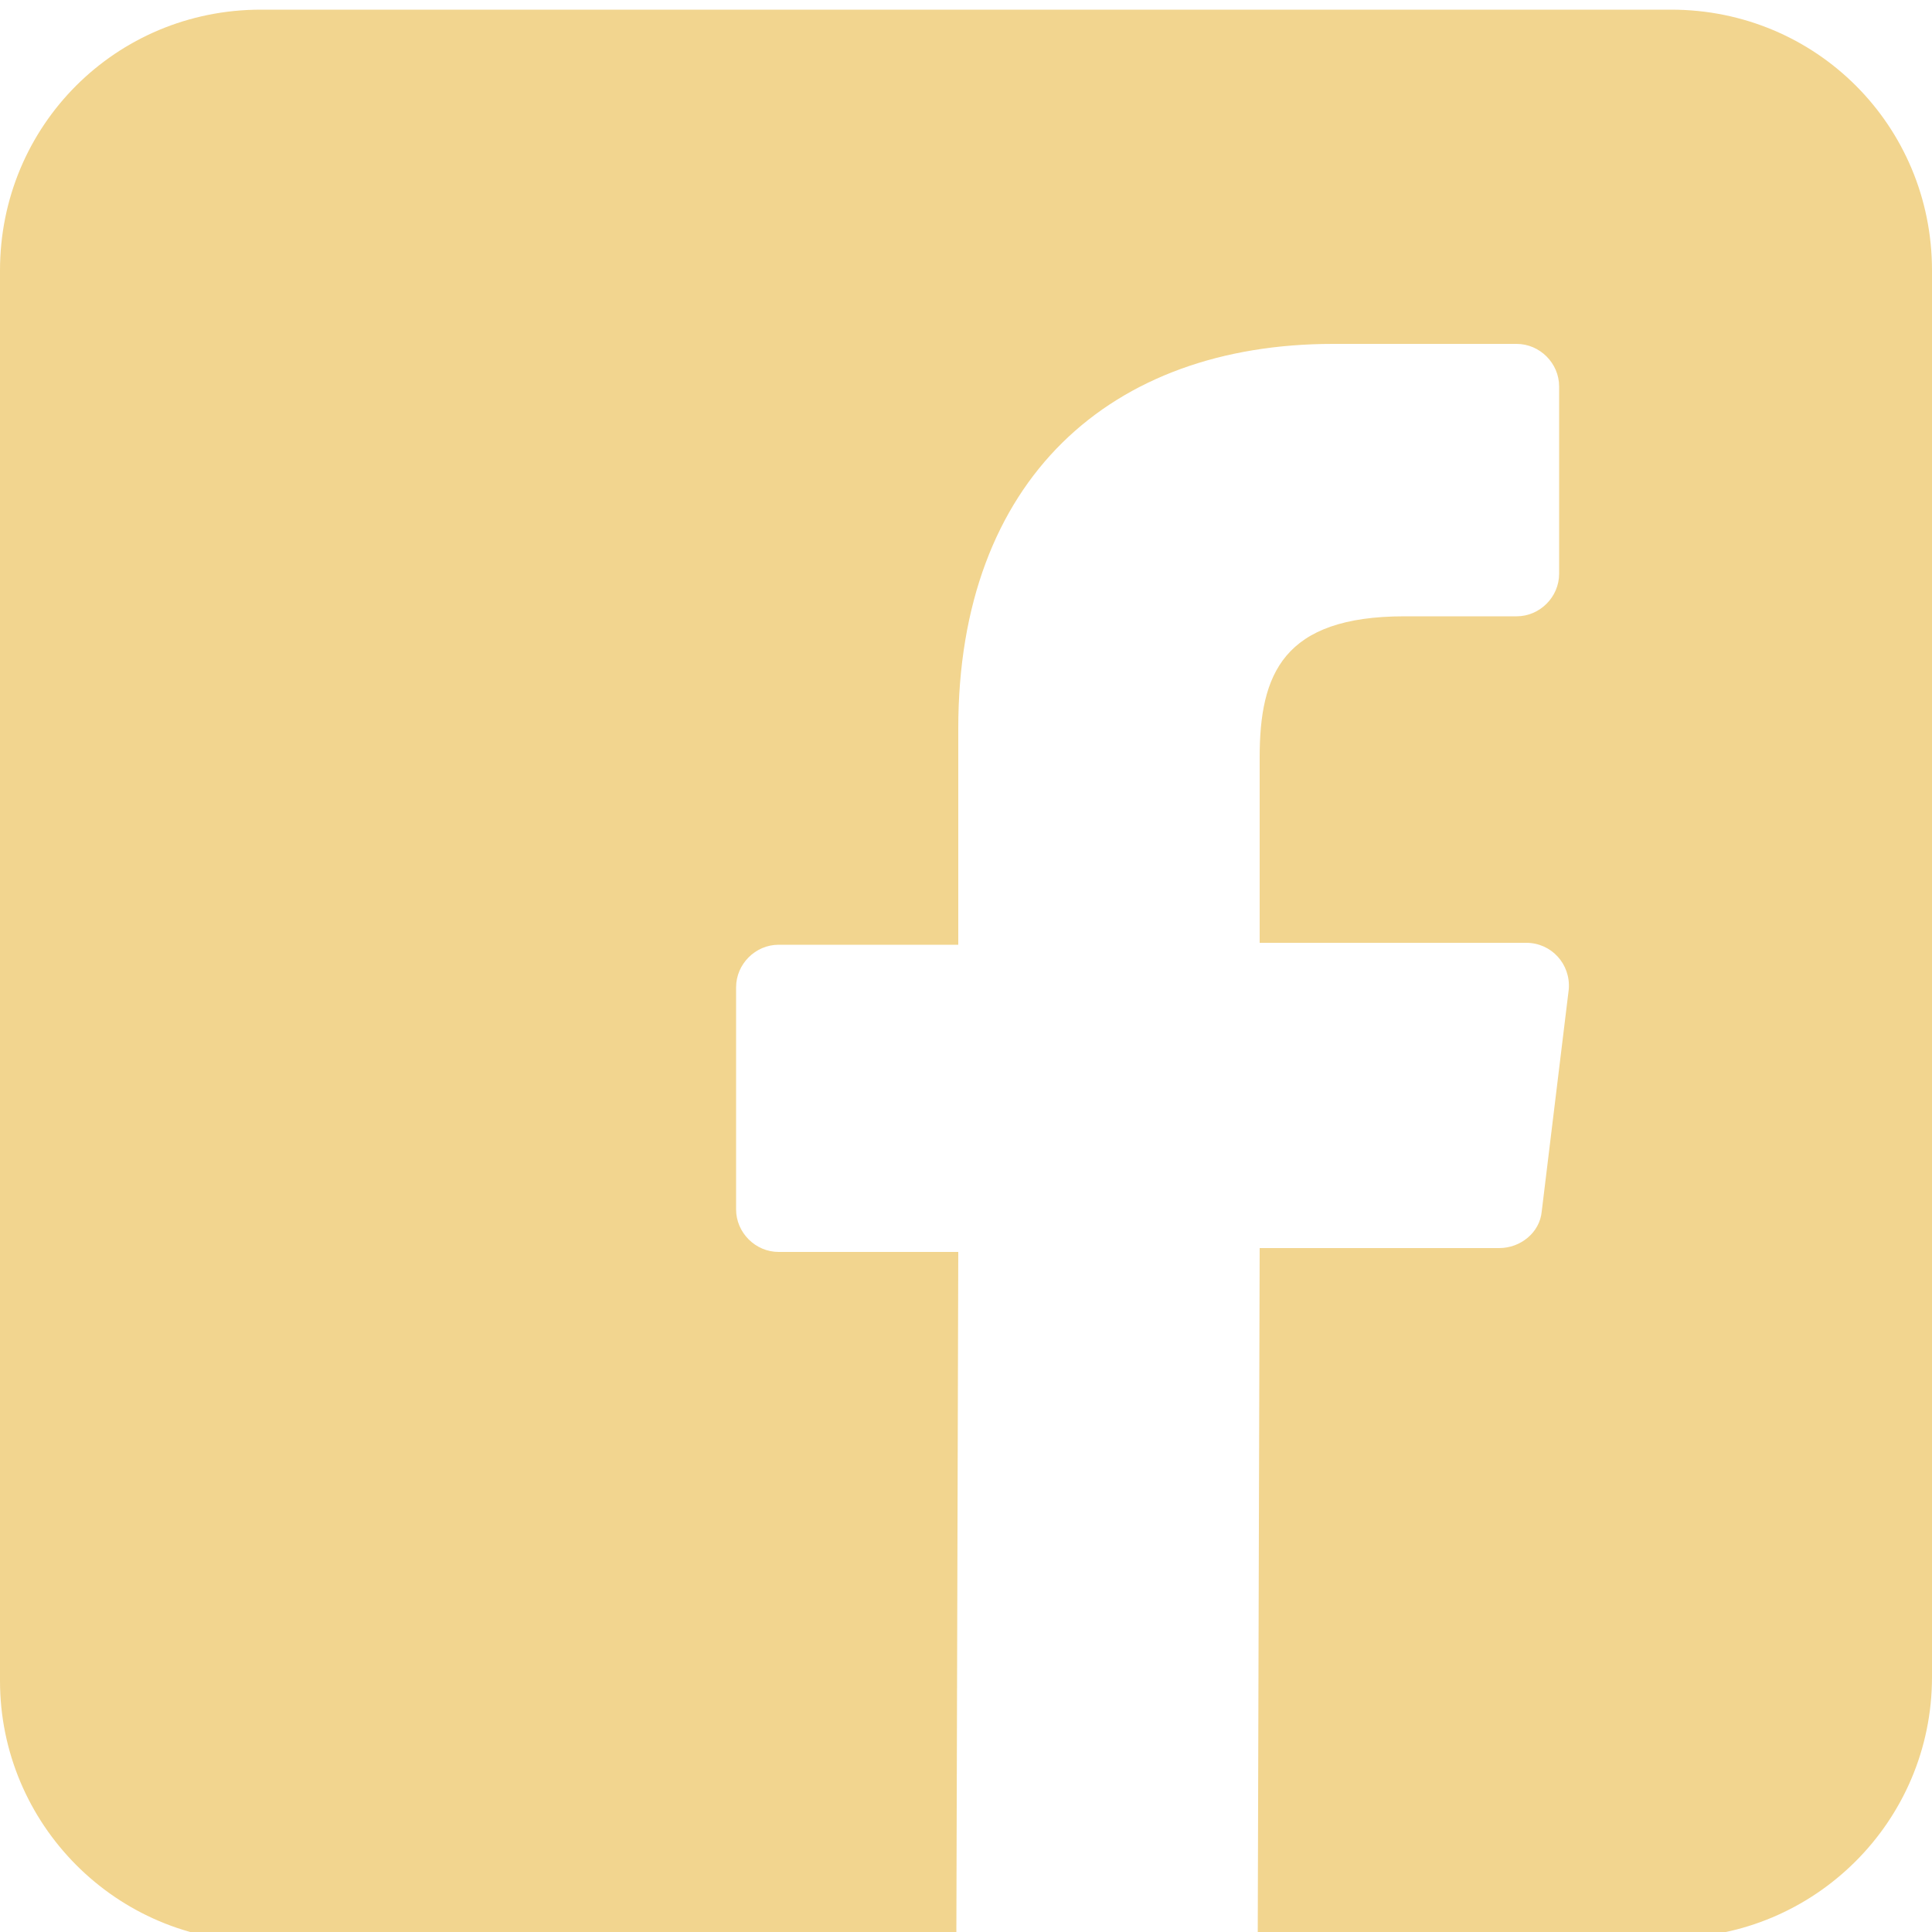 <svg enable-background="new 0 0 100 100" viewBox="0 0 100 100" xmlns="http://www.w3.org/2000/svg"><path d="m86.5.5h-73c-7.5 0-13.5 6-13.5 13.5v73c0 7.4 6 13.5 13.5 13.5h36l.1-35.7h-9.3c-1.2 0-2.2-1-2.2-2.2v-11.5c0-1.2 1-2.2 2.2-2.2h9.3v-11.2c0-12.9 7.9-19.9 19.4-19.9h9.5c1.2 0 2.2 1 2.2 2.2v9.7c0 1.2-1 2.2-2.2 2.2h-5.8c-6.3 0-7.5 3-7.5 7.3v9.6h13.8c1.3 0 2.3 1.1 2.2 2.4l-1.4 11.5c-.1 1.1-1.1 1.9-2.2 1.9h-12.4l-.1 35.7h21.4c7.4 0 13.5-6 13.5-13.5v-72.8c0-7.5-6-13.5-13.5-13.5zm0 0" fill="#f2d58f"/></svg>